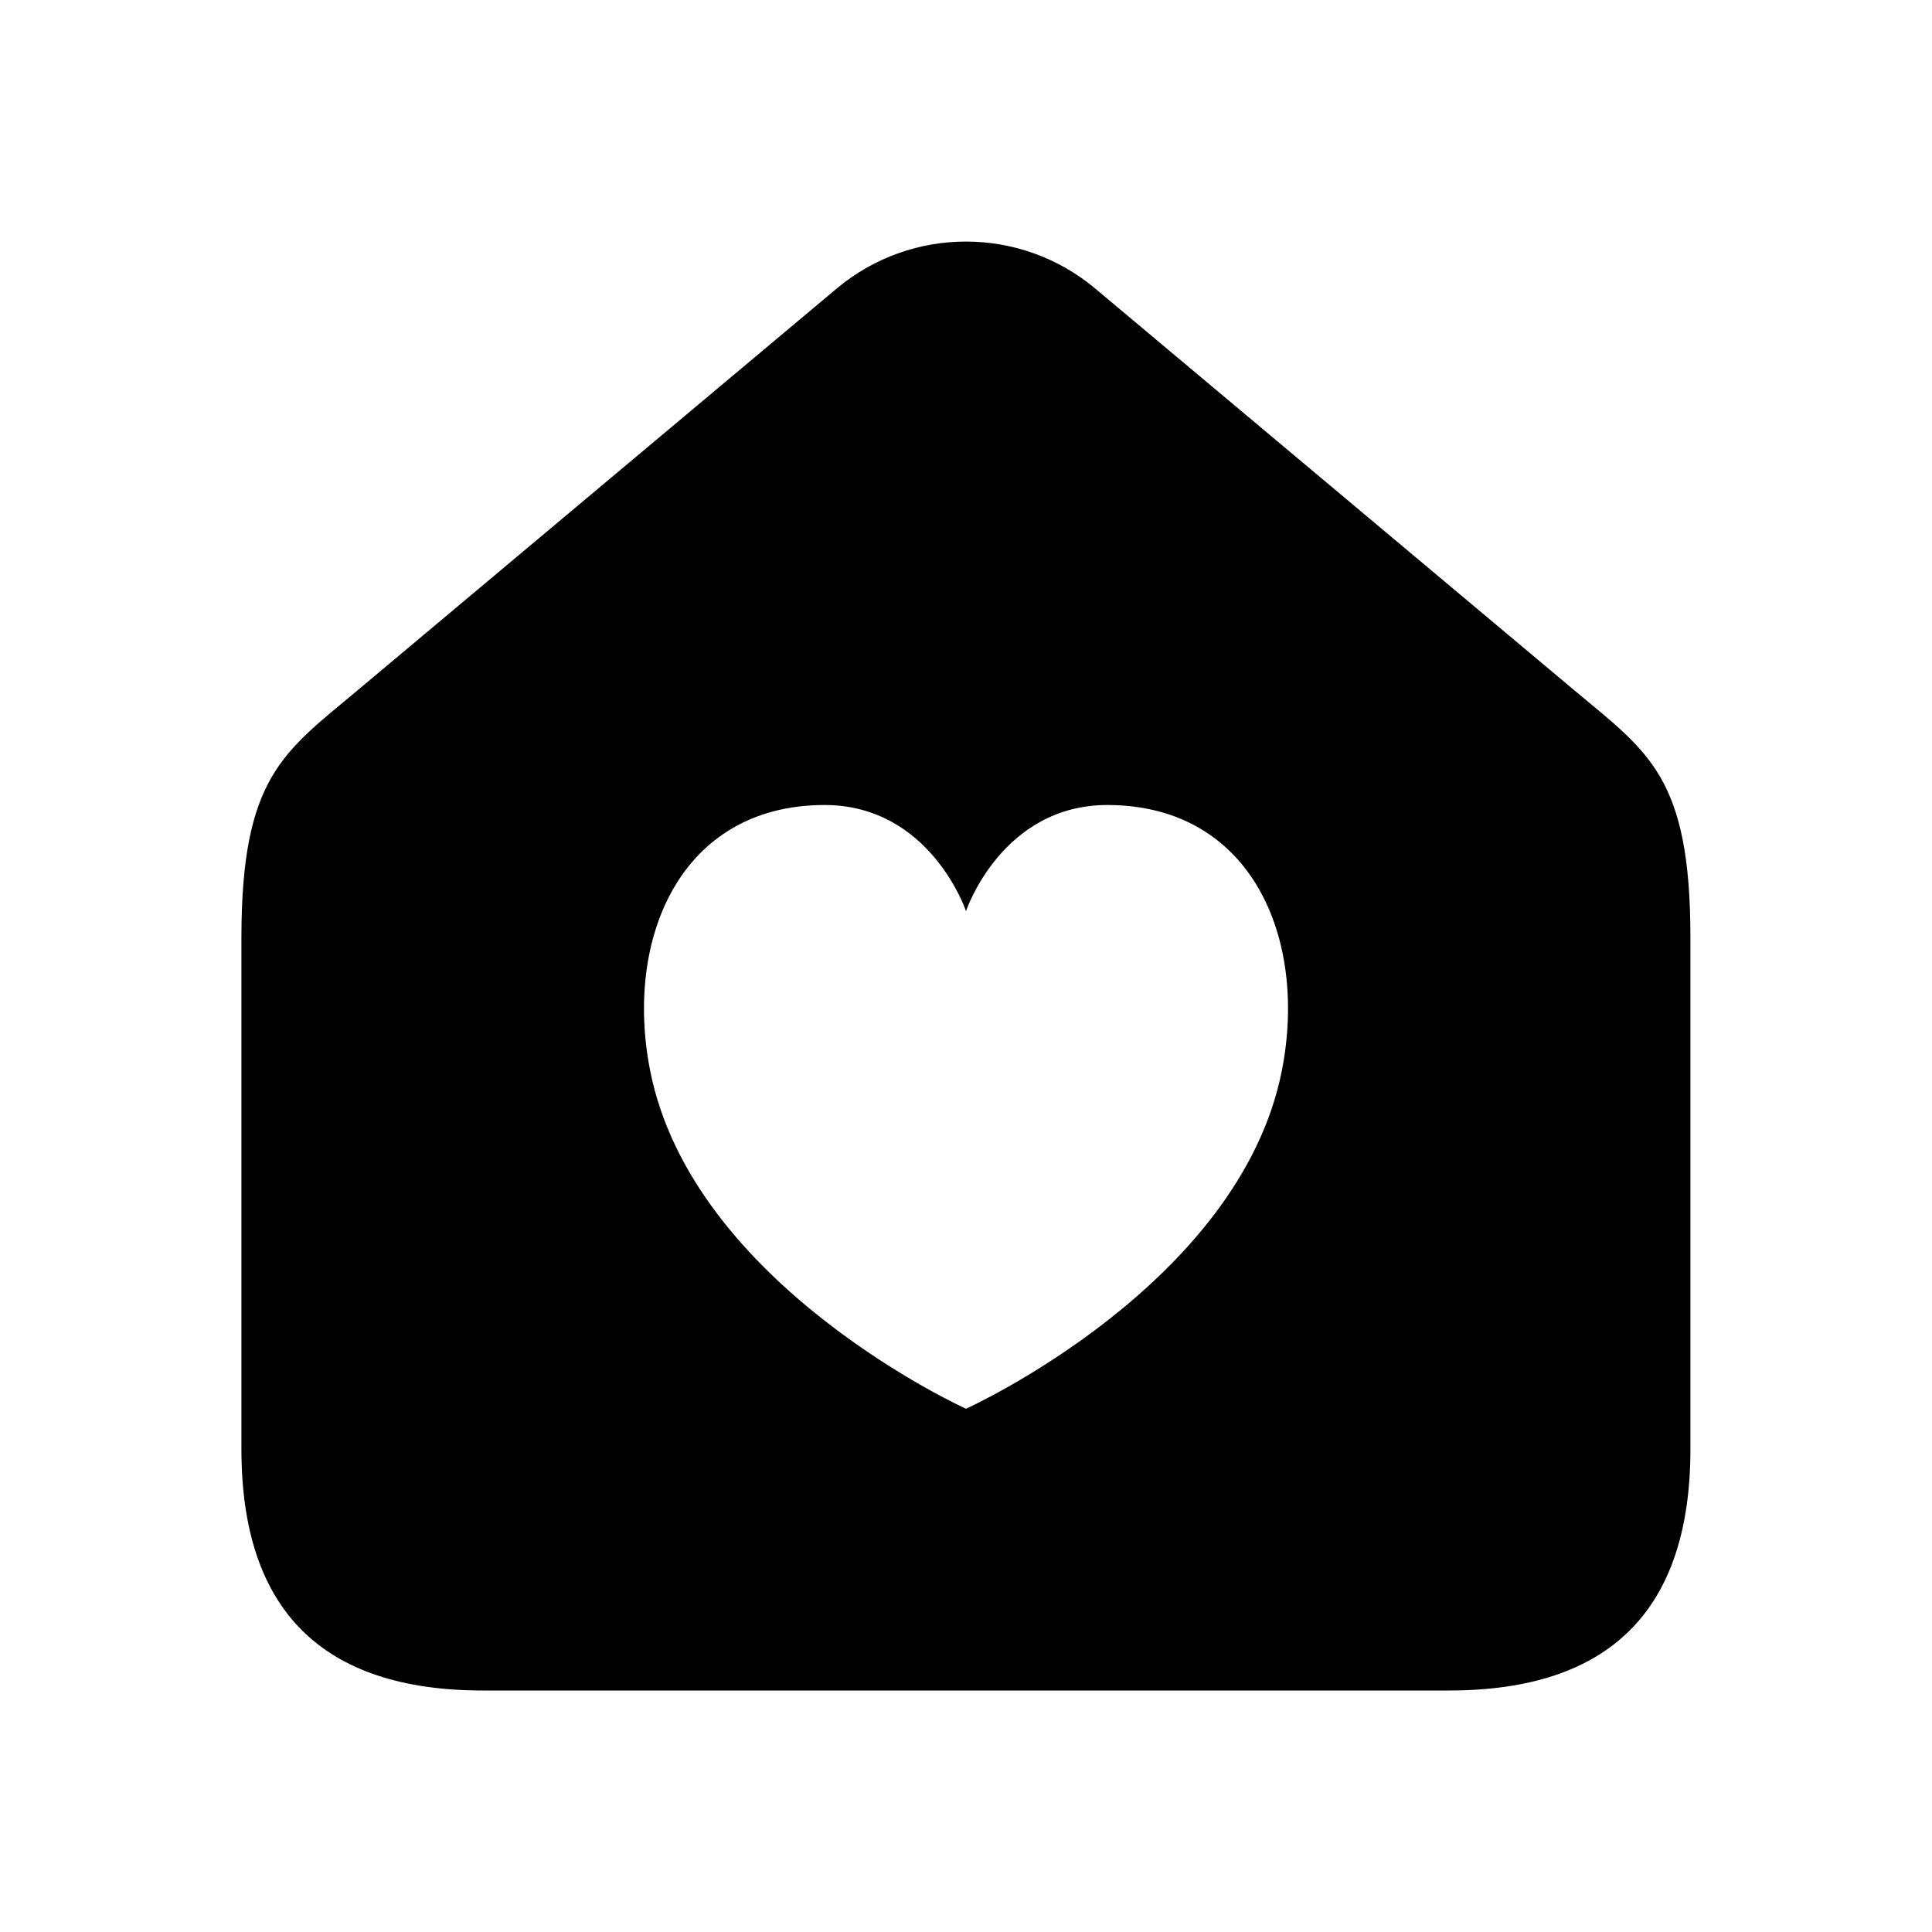 <svg width="24" height="24" viewBox="0 0 24 24" fill="none" xmlns="http://www.w3.org/2000/svg">
<path fill-rule="evenodd" clip-rule="evenodd" d="M19.57 8.586L13.606 3.585C12.677 2.806 11.322 2.806 10.393 3.585L4.429 8.586C3.523 9.346 2.999 9.653 2.999 11.651V18C2.999 20 3.999 21 5.999 21H17.999C19.999 21 20.999 20 20.999 18V11.651C21 9.652 20.477 9.346 19.57 8.586ZM15.925 13.293C15.403 15.962 12 17.5 12 17.5C12 17.5 8.597 15.963 8.075 13.293C7.755 11.656 8.454 10.008 10.232 10C11.556 9.994 12 11.318 12 11.318C12 11.318 12.444 9.993 13.768 10C15.549 10.009 16.245 11.656 15.925 13.293Z" fill="black"/>
</svg>
